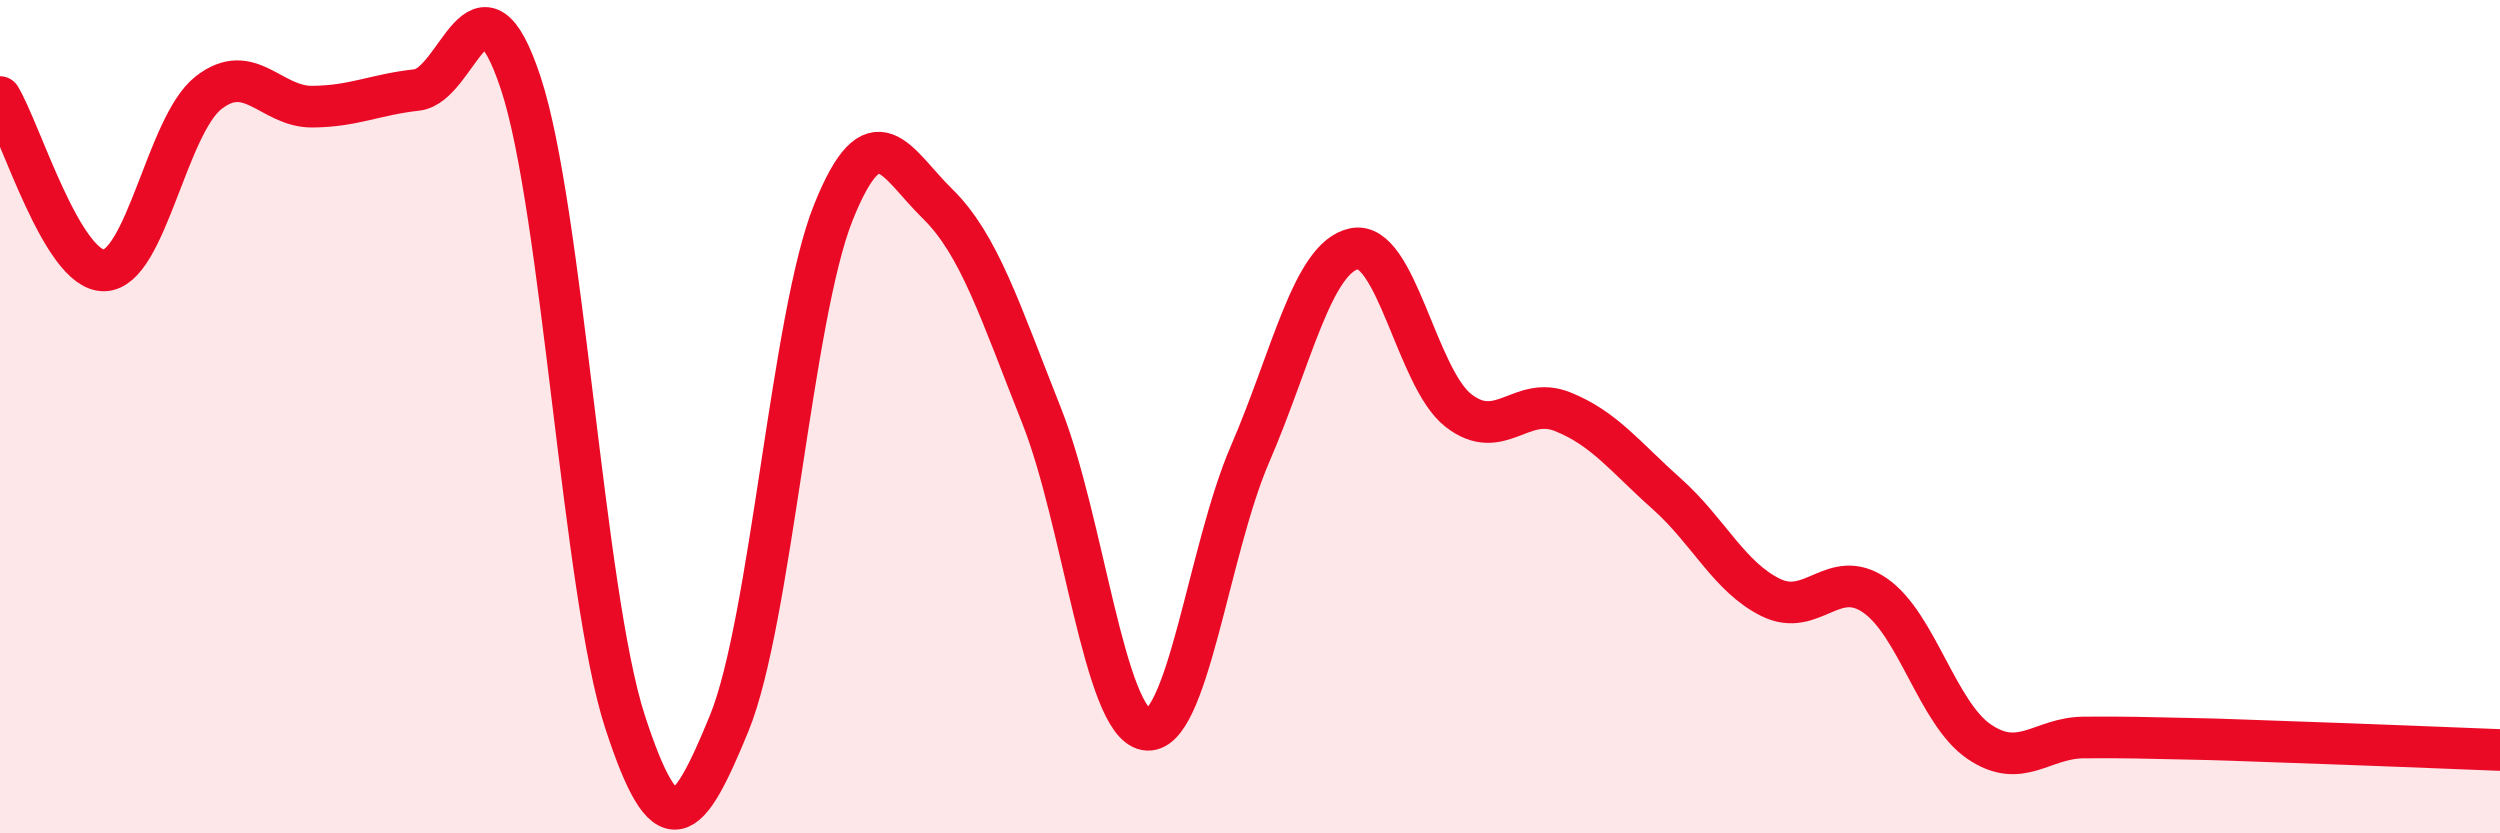 
    <svg width="60" height="20" viewBox="0 0 60 20" xmlns="http://www.w3.org/2000/svg">
      <path
        d="M 0,2.33 C 0.5,3.16 1.5,6.51 2.5,6.49 C 3.5,6.47 4,3.02 5,2.23 C 6,1.44 6.5,2.57 7.5,2.56 C 8.5,2.55 9,2.27 10,2.16 C 11,2.05 11.5,-1.03 12.5,2 C 13.5,5.03 14,14.25 15,17.32 C 16,20.39 16.5,19.8 17.5,17.36 C 18.5,14.92 19,7.59 20,5.1 C 21,2.61 21.5,3.91 22.5,4.89 C 23.5,5.87 24,7.46 25,9.98 C 26,12.5 26.5,17.33 27.5,17.51 C 28.5,17.69 29,13.21 30,10.9 C 31,8.59 31.5,6.18 32.5,5.97 C 33.5,5.76 34,9.07 35,9.85 C 36,10.63 36.5,9.48 37.5,9.88 C 38.5,10.28 39,10.96 40,11.85 C 41,12.74 41.5,13.85 42.5,14.34 C 43.5,14.83 44,13.6 45,14.29 C 46,14.98 46.5,17.12 47.5,17.8 C 48.5,18.48 49,17.71 50,17.7 C 51,17.69 51.5,17.71 52.5,17.73 C 53.5,17.75 53.5,17.76 55,17.81 C 56.5,17.86 59,17.96 60,18L60 20L0 20Z"
        fill="#EB0A25"
        opacity="0.1"
        stroke-linecap="round"
        stroke-linejoin="round"
      />
      <path
        d="M 0,2.33 C 0.5,3.16 1.5,6.51 2.5,6.49 C 3.5,6.47 4,3.02 5,2.23 C 6,1.44 6.5,2.57 7.5,2.56 C 8.5,2.55 9,2.27 10,2.16 C 11,2.05 11.5,-1.03 12.5,2 C 13.5,5.03 14,14.25 15,17.32 C 16,20.39 16.5,19.8 17.5,17.36 C 18.5,14.92 19,7.59 20,5.1 C 21,2.61 21.5,3.91 22.5,4.89 C 23.5,5.87 24,7.46 25,9.98 C 26,12.5 26.5,17.33 27.5,17.51 C 28.5,17.69 29,13.21 30,10.9 C 31,8.59 31.5,6.18 32.5,5.97 C 33.5,5.76 34,9.07 35,9.85 C 36,10.63 36.5,9.48 37.5,9.88 C 38.5,10.28 39,10.96 40,11.85 C 41,12.74 41.5,13.85 42.5,14.34 C 43.5,14.83 44,13.6 45,14.29 C 46,14.98 46.5,17.12 47.5,17.8 C 48.5,18.48 49,17.71 50,17.7 C 51,17.69 51.5,17.71 52.5,17.73 C 53.5,17.75 53.5,17.76 55,17.81 C 56.5,17.86 59,17.96 60,18"
        stroke="#EB0A25"
        stroke-width="1"
        fill="none"
        stroke-linecap="round"
        stroke-linejoin="round"
      />
    </svg>
  